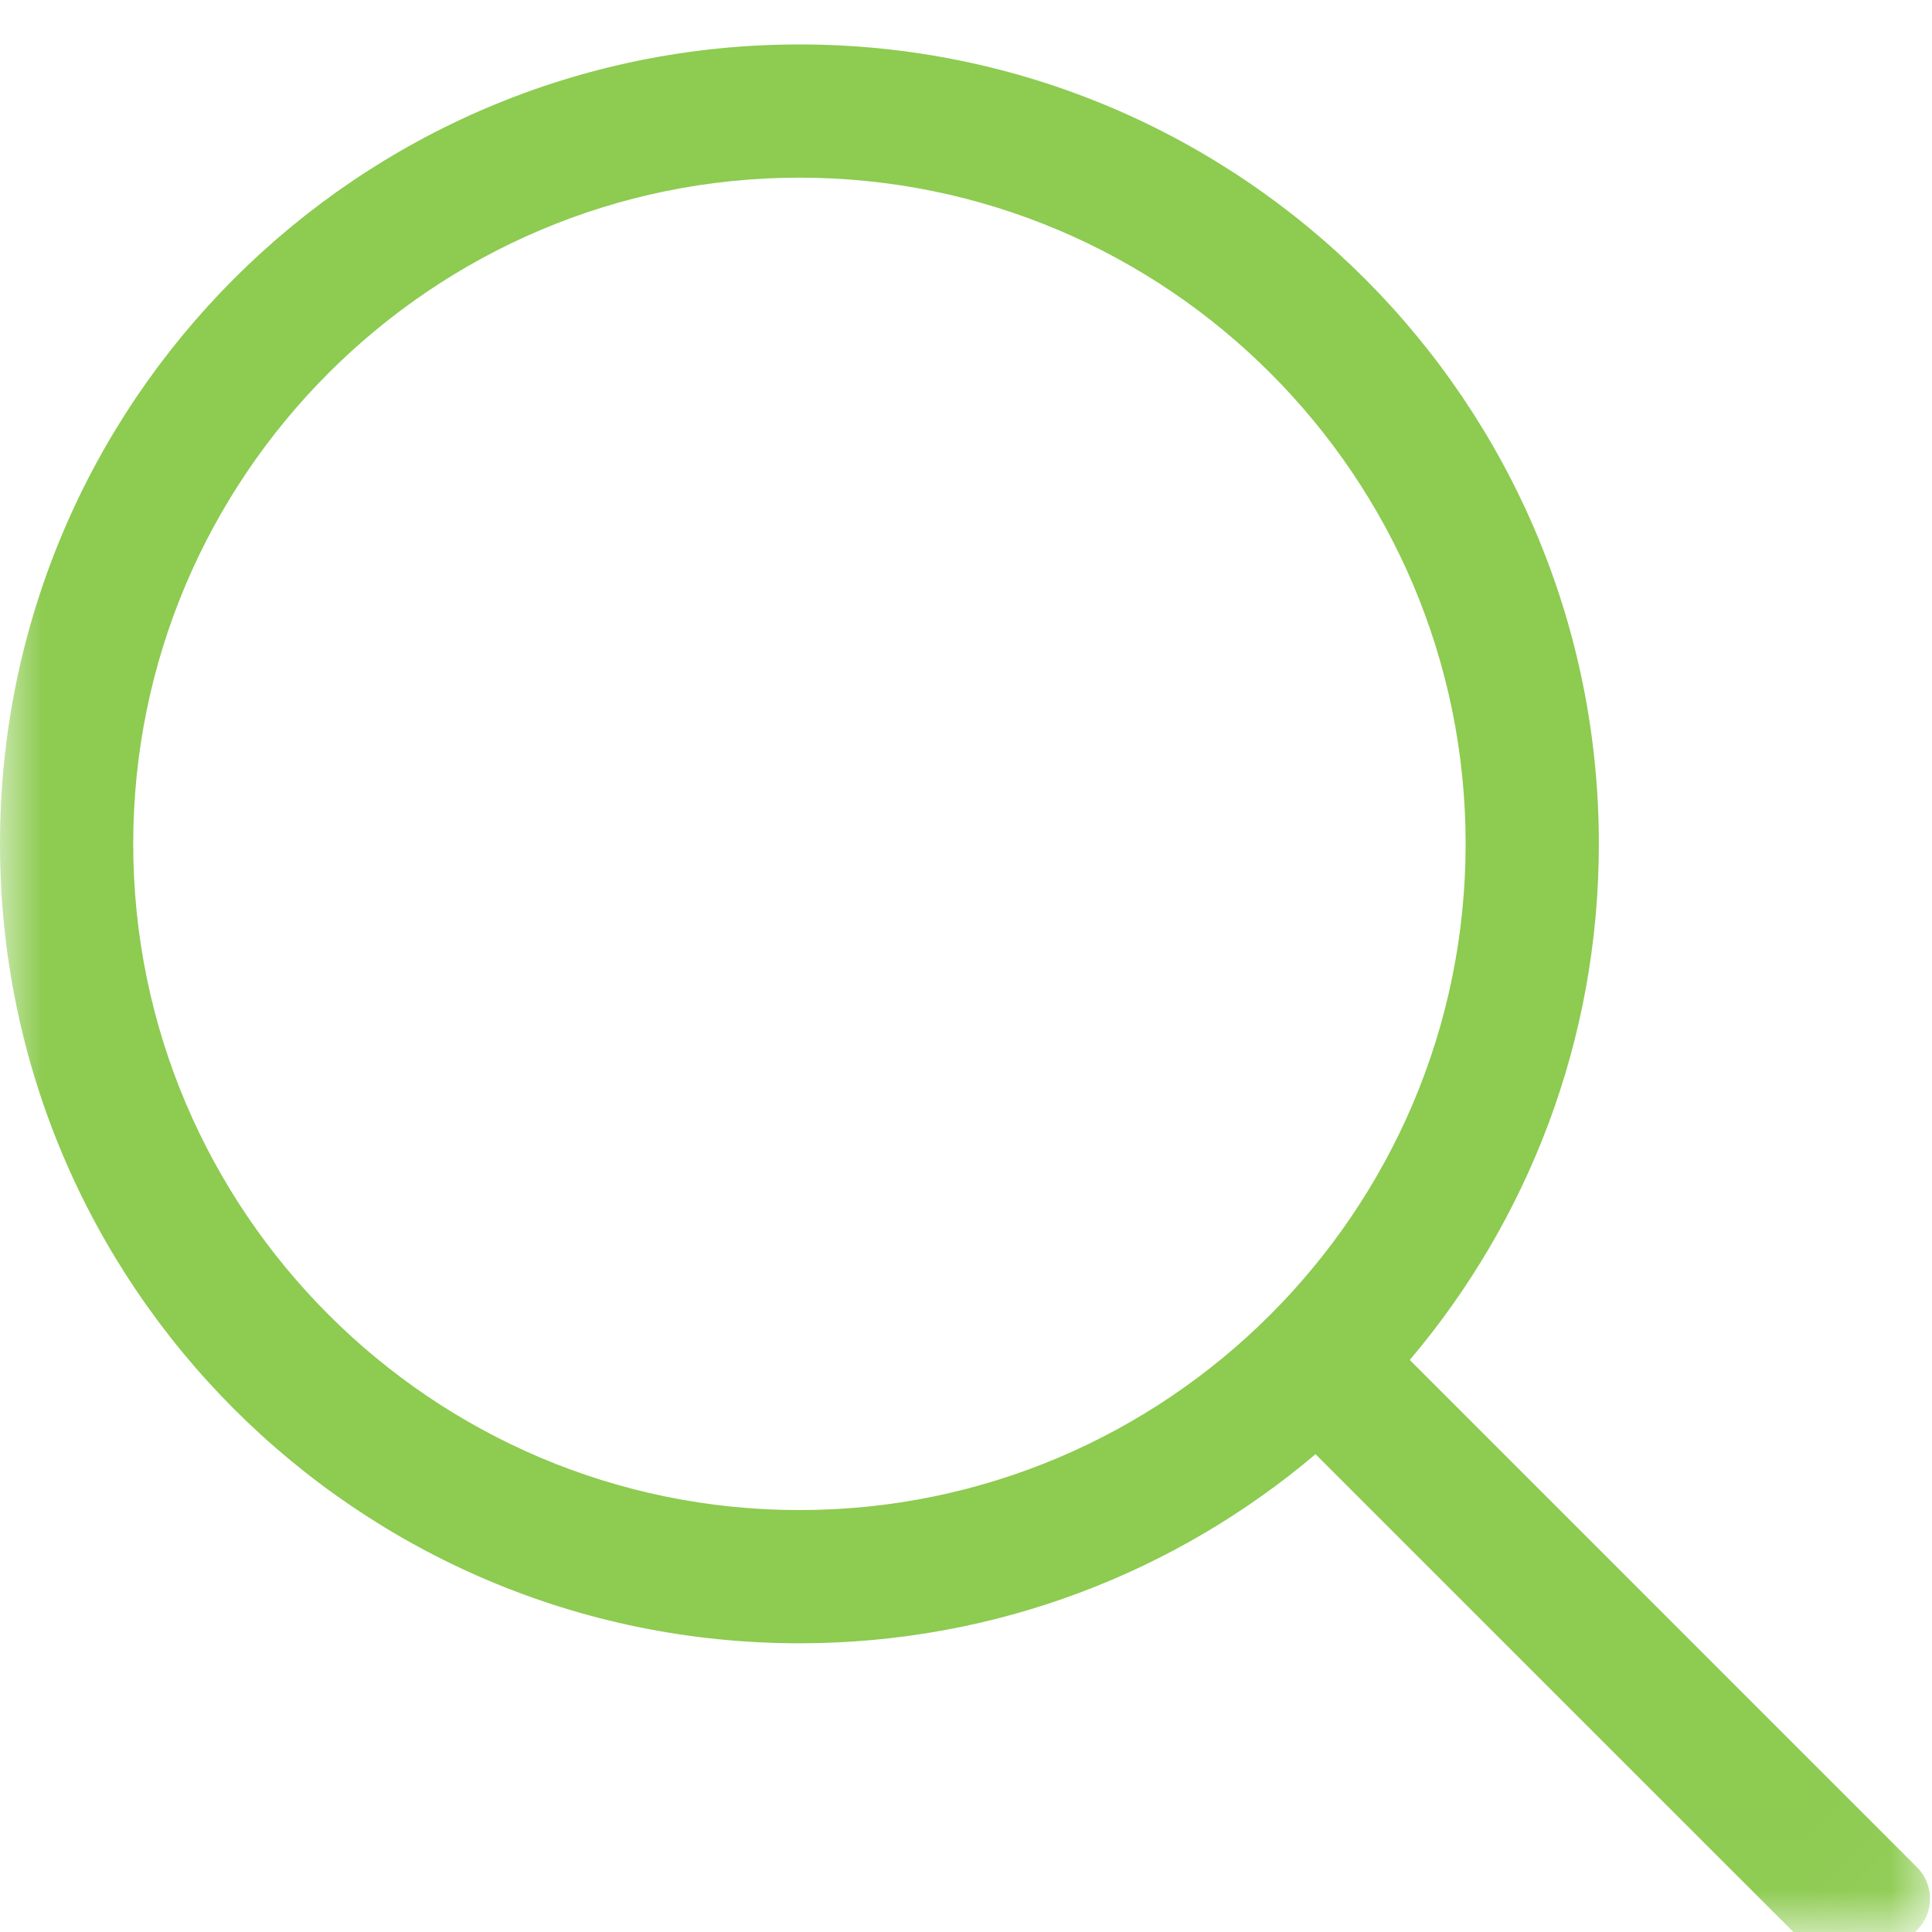 <?xml version="1.0" encoding="UTF-8" standalone="no"?>
<svg width="23px" height="23px" viewBox="0 0 23 23" version="1.1" xmlns="http://www.w3.org/2000/svg" xmlns:xlink="http://www.w3.org/1999/xlink">
    <!-- Generator: Sketch 40.3 (33839) - http://www.bohemiancoding.com/sketch -->
    <title>Page 1</title>
    <desc>Created with Sketch.</desc>
    <defs>
        <polygon id="path-1" points="22.976 22.977 22.976 0 0 0 0 22.977"></polygon>
    </defs>
    <g id="Symbols" stroke="none" stroke-width="1" fill="none" fill-rule="evenodd">
        <g id="Header" transform="translate(-651, -17)">
            <g id="Group-13" transform="translate(643, 10)">
                <g id="Page-1" transform="translate(8, 7)">
                    <mask id="mask-2" fill="white">
                        <use xlink:href="#path-1"></use>
                    </mask>
                    <g id="Clip-2"></g>
                    <path d="M1.586,10.046 C1.586,5.673 5.144,2.115 9.517,2.115 C13.89,2.115 17.448,5.673 17.448,10.046 C17.448,14.419 13.89,17.977 9.517,17.977 C5.144,17.977 1.586,14.419 1.586,10.046 M22.822,22.23 L16.783,16.19 C18.187,14.532 19.034,12.389 19.034,10.046 C19.034,4.79 14.773,0.529 9.517,0.529 C4.261,0.529 0,4.79 0,10.046 C0,15.302 4.261,19.563 9.517,19.563 C11.86,19.563 14.003,18.715 15.661,17.312 L21.701,23.351 C21.907,23.557 22.243,23.557 22.449,23.351 L22.822,22.977 C23.028,22.772 23.028,22.435 22.822,22.23" id="Fill-1" fill="#8DCB51" mask="url(#mask-2)"></path>
                </g>
            </g>
        </g>
    </g>
</svg>